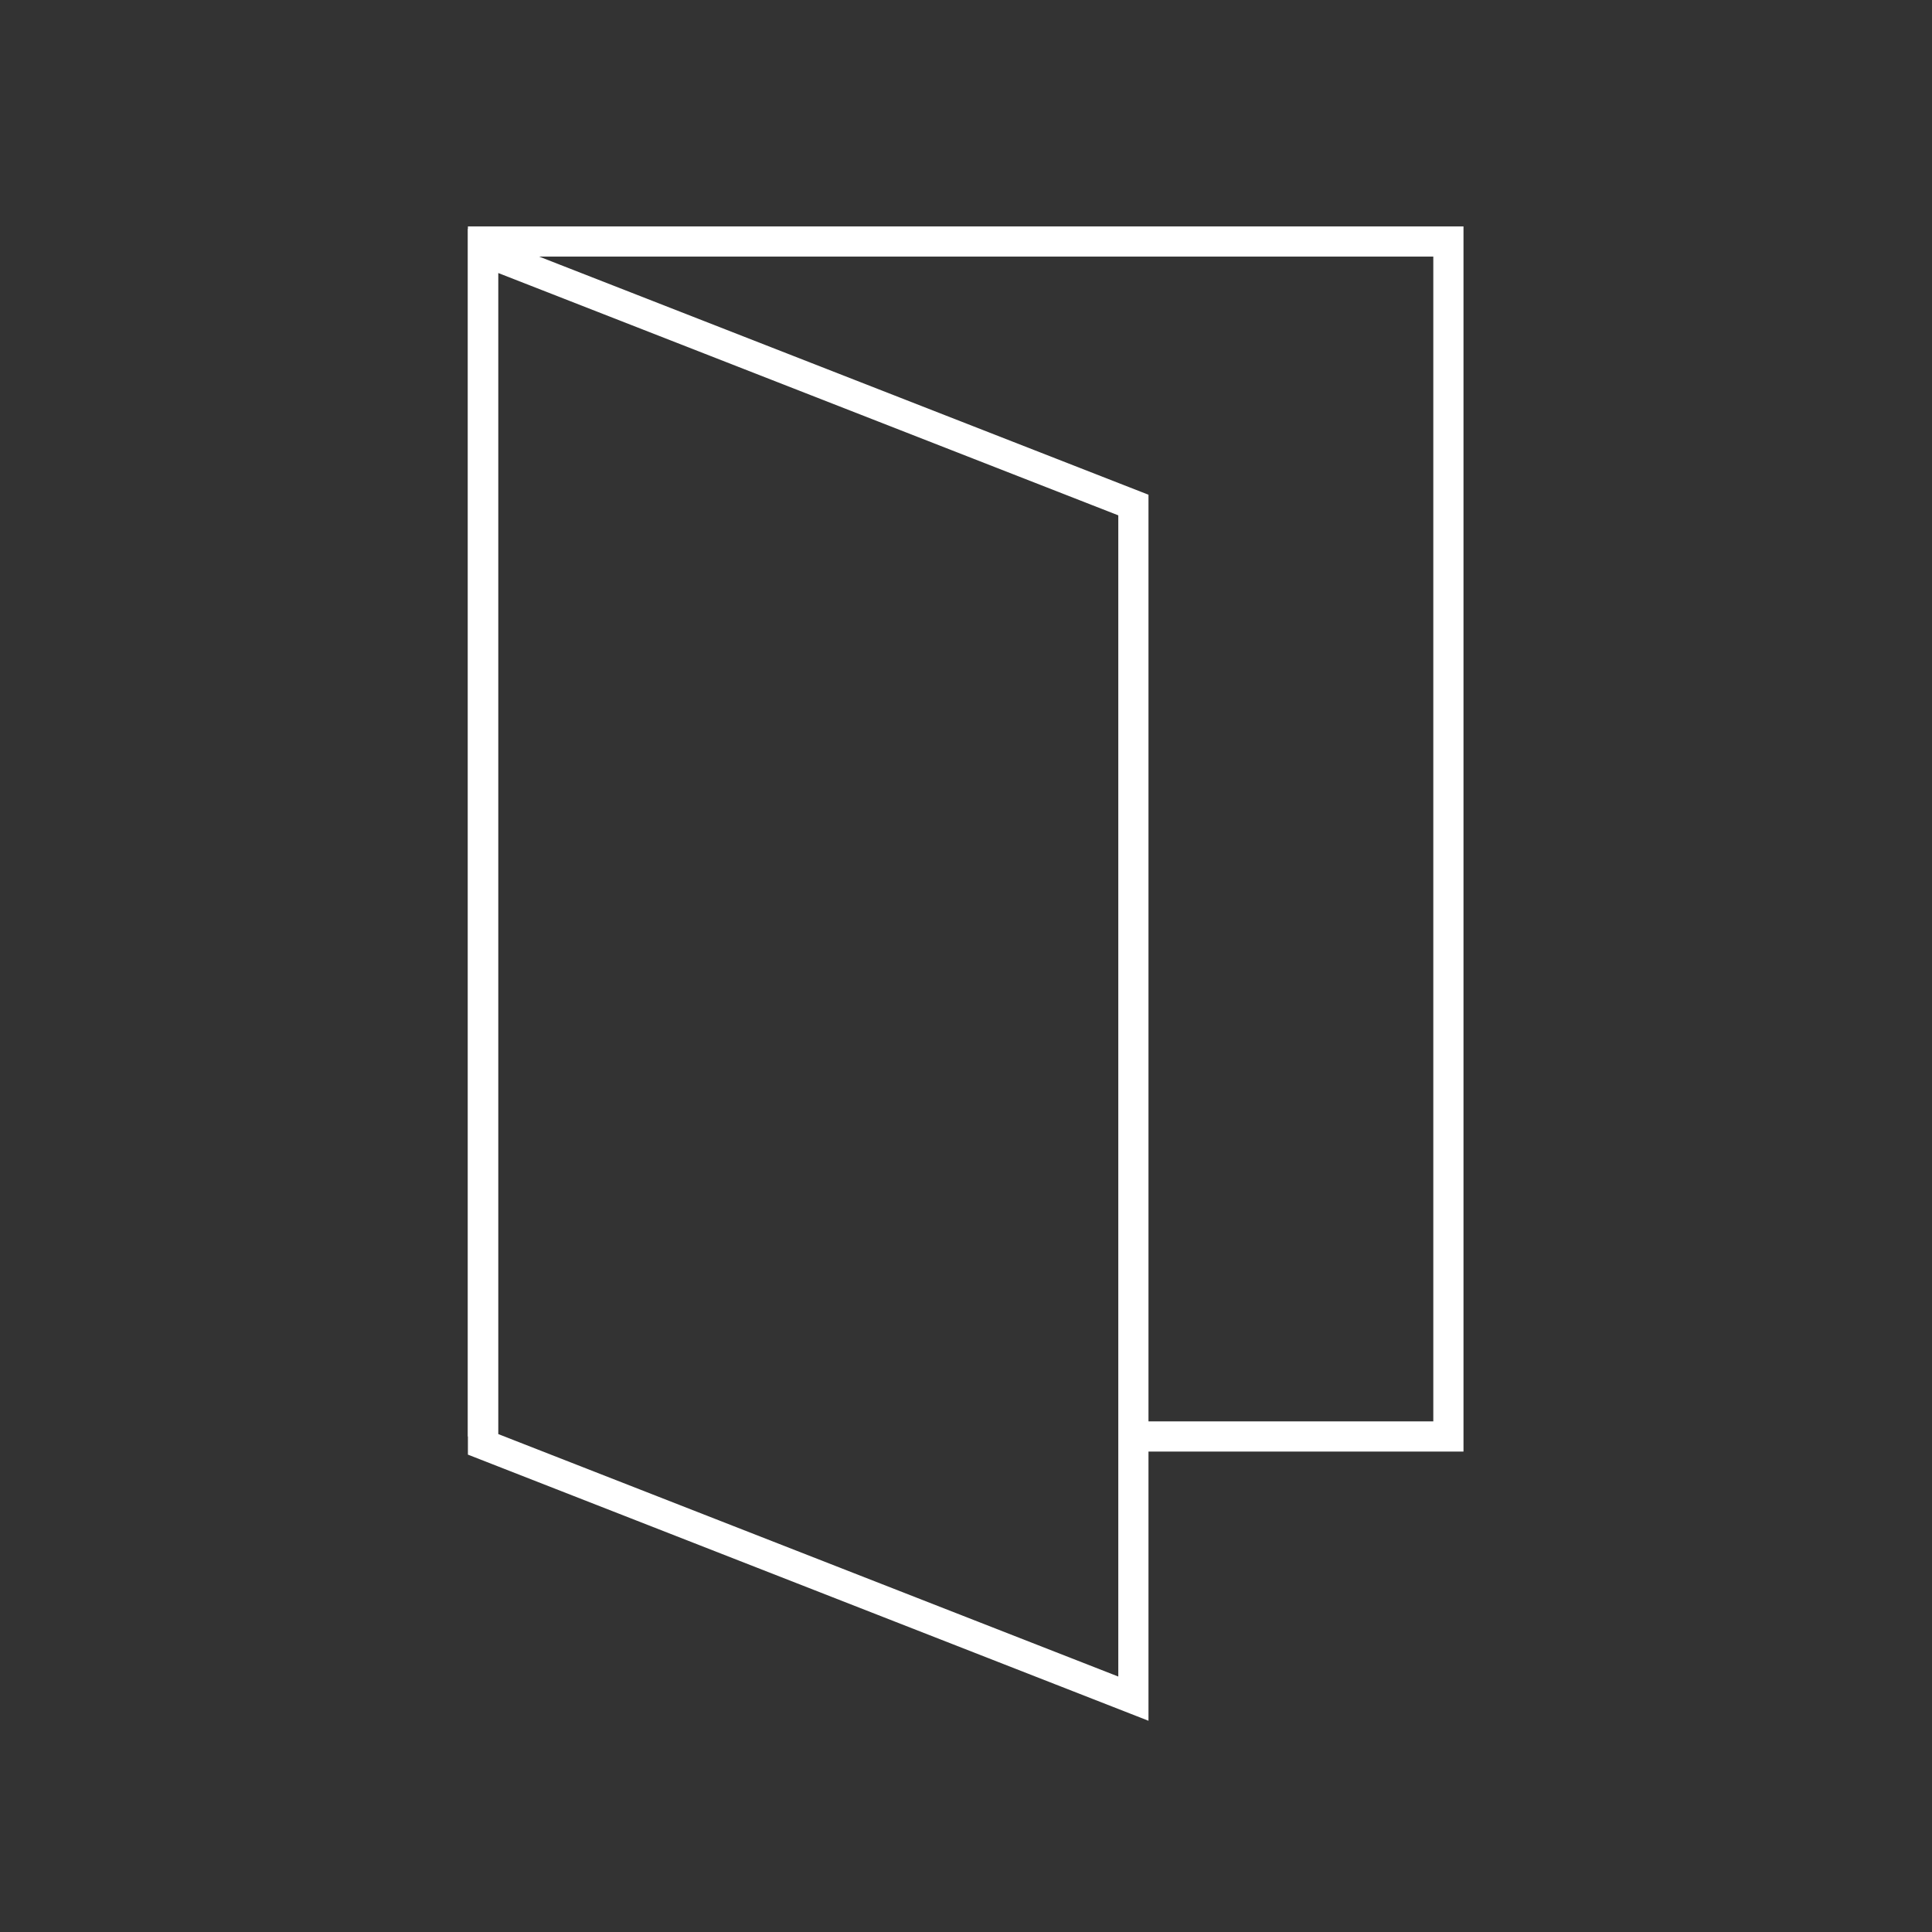 <?xml version="1.0"?>
<svg xmlns="http://www.w3.org/2000/svg" viewBox="0 0 128 128" width="128" height="128"><rect x="0" y="0" width="128" height="128" fill="#333333" stroke="none"/><g fill="none" stroke="#fff" stroke-width="2"><path d="m74.68 95.17h21.28v-79.17h-63.96v79.17"/><path d="m75.09 95.46v-62l-43.09-16.84v79.07l43.09 16.85z"/></g></svg>

